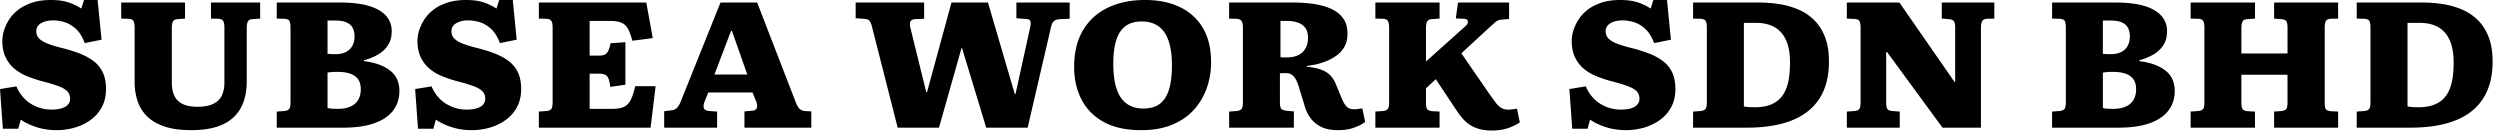 <svg xmlns="http://www.w3.org/2000/svg" width="279" height="15" xmlns:v="https://vecta.io/nano"><path d="M6.325 14.525c-.812 0-1.566-.113-2.264-.34s-1.281-.504-1.746-.838l-.279 1.019H.319L0 9.938l1.835-.299c.16.385.366.736.619 1.057a3.86 3.86 0 0 0 .888.818 4.32 4.32 0 0 0 1.118.528c.41.127.837.19 1.267.188.479 0 .871-.049 1.177-.148s.536-.239.688-.419a.97.97 0 0 0 .229-.647c0-.348-.106-.625-.319-.839s-.545-.404-.998-.57-1.037-.341-1.755-.528c-.599-.161-1.165-.347-1.696-.559-.516-.204-.998-.487-1.427-.838-.419-.347-.751-.775-.998-1.287S.259 5.261.259 4.53c.007-.363.064-.723.17-1.069.113-.391.292-.791.539-1.196s.579-.779.998-1.118S2.899.532 3.512.32 4.849 0 5.687 0c.745 0 1.38.083 1.905.25a6.02 6.02 0 0 1 1.486.708L9.377 0h1.517l.439 4.43-1.875.379c-.267-.705-.599-1.237-.998-1.597s-.818-.605-1.257-.738-.865-.2-1.277-.2c-.519 0-.961.103-1.327.309s-.549.51-.549.909c0 .346.12.628.359.849s.575.408 1.007.568.948.313 1.546.458c.691.173 1.33.373 1.916.599a6.5 6.5 0 0 1 1.546.838c.442.329.798.76 1.038 1.256.247.506.369 1.131.369 1.875 0 .771-.157 1.446-.469 2.024-.305.571-.739 1.063-1.267 1.437-.532.381-1.124.662-1.775.85s-1.317.279-1.995.279zm15.044 0c-1.25 0-2.285-.147-3.103-.439s-1.463-.688-1.936-1.188a4.3 4.3 0 0 1-1.007-1.715 6.8 6.8 0 0 1-.299-2.024V3.093c0-.346-.043-.595-.13-.749s-.283-.235-.588-.249l-.778-.02V.28h7.123v1.796l-.818.059c-.253.014-.426.097-.519.25s-.14.409-.14.769v6.085c0 .546.09 1.018.27 1.417a1.94 1.94 0 0 0 .898.928c.419.221.98.329 1.686.329.758 0 1.36-.113 1.806-.339s.758-.542.938-.947.27-.861.27-1.367V3.093c0-.346-.043-.595-.13-.749s-.283-.235-.588-.249l-.778-.02V.28h5.487v1.796l-.838.059c-.253.014-.426.097-.519.25s-.14.409-.14.769v5.907c0 1.223-.233 2.24-.698 3.051s-1.154 1.418-2.065 1.816-2.047.597-3.404.597zm9.517-.278v-1.796l.858-.061c.226-.026.396-.098.509-.209s.169-.389.169-.828V3.054c0-.292-.037-.522-.109-.689s-.276-.255-.609-.269l-.818-.02V.28h6.963c1.396 0 2.521.133 3.372.397s1.479.639 1.885 1.117a2.51 2.51 0 0 1 .608 1.676c0 .639-.143 1.171-.429 1.596s-.66.772-1.126 1.038a6.37 6.37 0 0 1-1.536.619v.1c1.21.146 2.171.489 2.883 1.028s1.068 1.307 1.068 2.304c0 .838-.236 1.566-.708 2.185s-1.174 1.091-2.105 1.417-2.082.489-3.452.489h-7.423zm6.565-8.202c.439 0 .814-.076 1.127-.229s.556-.379.729-.679.259-.655.259-1.068c0-.385-.073-.711-.219-.977s-.377-.465-.689-.597-.715-.201-1.207-.201h-.898v3.712l.409.03.489.009zm.239 6.105c.545 0 1.011-.082 1.396-.248.363-.146.671-.405.878-.738.2-.326.299-.723.299-1.188 0-.492-.106-.879-.319-1.158s-.512-.482-.897-.608-.845-.188-1.377-.188c-.452 0-.825.026-1.117.08v3.95c.173.041.349.067.529.08l.608.018zm14.964 2.375c-.812 0-1.566-.113-2.264-.34s-1.281-.504-1.746-.838l-.279 1.019h-1.716l-.319-4.428 1.835-.299c.16.385.366.736.619 1.057a3.86 3.86 0 0 0 .888.818 4.32 4.32 0 0 0 1.118.528c.41.127.837.19 1.267.188.479 0 .871-.049 1.177-.148s.536-.239.688-.419a.97.97 0 0 0 .229-.647c0-.348-.106-.625-.319-.839s-.545-.401-.998-.569a19.12 19.12 0 0 0-1.756-.527 14.72 14.72 0 0 1-1.696-.561c-.516-.203-.998-.485-1.427-.836-.419-.347-.751-.775-.998-1.287s-.369-1.134-.369-1.865c.007-.363.064-.723.17-1.069.113-.391.292-.791.539-1.196s.579-.779.998-1.118.934-.615 1.546-.828S51.178 0 52.016 0c.745 0 1.38.083 1.905.25a6.02 6.02 0 0 1 1.486.708l.3-.958h1.517l.439 4.43-1.875.379c-.266-.706-.599-1.237-.998-1.597s-.818-.605-1.257-.738-.865-.2-1.277-.2c-.519 0-.961.103-1.327.309s-.549.51-.549.909c0 .346.12.628.359.849s.575.408 1.007.568.948.313 1.546.458c.691.173 1.33.373 1.916.599a6.5 6.5 0 0 1 1.546.838c.442.329.798.76 1.038 1.256.247.506.369 1.131.369 1.875 0 .771-.157 1.446-.469 2.024-.305.571-.739 1.063-1.267 1.437-.532.381-1.124.662-1.775.85a7.18 7.18 0 0 1-1.996.279zm7.482-.278v-1.796l.858-.061c.239-.026.412-.098.519-.209s.16-.389.16-.828V3.054c0-.346-.05-.588-.149-.728s-.29-.216-.569-.23l-.818-.02V.28h11.991l.718 3.97-2.274.299c-.12-.438-.243-.801-.369-1.088s-.279-.511-.459-.677-.409-.284-.688-.35-.632-.1-1.057-.1h-2.195v3.871h1.058c.252 0 .455-.033.608-.1s.282-.196.389-.389.199-.489.279-.888l1.656-.121v4.75l-1.696.238c-.04-.397-.103-.704-.189-.916s-.213-.36-.379-.439-.402-.119-.708-.119h-1.018v3.93h2.454c.452 0 .825-.041 1.117-.129s.529-.229.708-.429.332-.462.459-.788.242-.721.349-1.187h2.274l-.559 4.629h-12.47zm13.987 0v-1.836l.838-.101a.98.98 0 0 0 .648-.338c.152-.187.29-.439.409-.759L80.407.28h4.09l4.27 11.032c.146.387.292.655.439.81s.346.242.599.269l.738.041v1.815h-7.462v-1.815l.918-.08c.252-.026.409-.137.469-.33s.03-.437-.09-.729l-.399-.977h-4.928l-.379.918c-.146.332-.189.601-.129.808s.276.322.648.349l.838.061v1.796h-5.906zm5.606-5.927H83.4l-1.716-4.868h-.1L79.729 8.32zm20.451 5.927L97.327 3.033c-.08-.332-.177-.568-.29-.708s-.343-.216-.688-.23l-.858-.06V.28h7.642v1.814l-.998.04c-.266.014-.442.103-.528.271s-.083.422.01.768l1.756 7.123h.08L106.187.28h4.07l2.993 10.215h.08l1.636-7.442c.066-.333.073-.568.02-.708s-.22-.216-.499-.229l-1.057-.08V.28h5.946v1.814l-1.058.04c-.146.014-.286.037-.419.07s-.253.113-.359.24-.193.335-.259.628l-2.594 11.174h-4.629l-2.694-8.879h-.06l-2.514 8.879h-4.61zm27.175.278c-1.689 0-3.086-.307-4.19-.918s-1.929-1.45-2.474-2.514-.818-2.269-.818-3.612c0-1.623.329-2.99.988-4.1s1.583-1.952 2.773-2.524 2.577-.858 4.16-.858c1.49 0 2.787.267 3.891.798 1.07.502 1.963 1.315 2.563 2.334s.908 2.294.908 3.811c0 1.038-.167 2.015-.499 2.933s-.821 1.728-1.466 2.425-1.454 1.243-2.424 1.637-2.108.588-3.412.588zm.26-2.414c.505 0 .954-.084 1.347-.25s.725-.438.998-.818.479-.877.619-1.496.209-1.38.209-2.284c0-.825-.073-1.546-.22-2.165s-.359-1.124-.638-1.517a2.69 2.69 0 0 0-1.048-.888c-.419-.199-.901-.299-1.446-.299-.532 0-.995.086-1.387.26s-.722.445-.988.817-.469.861-.608 1.467-.209 1.333-.209 2.185c0 .836.07 1.572.209 2.204s.349 1.151.628 1.557.628.712 1.047.918.915.309 1.487.309h0zm21.688 2.414c-.73 0-1.34-.117-1.826-.35s-.877-.545-1.177-.938a4.13 4.13 0 0 1-.668-1.307l-.737-2.414a3.96 3.96 0 0 0-.291-.668c-.112-.207-.256-.373-.428-.5s-.412-.188-.719-.188h-.299a1.28 1.28 0 0 0-.32.04v3.173c0 .358.043.604.13.737s.31.22.669.26l.758.061v1.815h-7.223V12.45l.858-.061c.226-.026.396-.098.509-.209s.169-.389.169-.828V3.054c0-.292-.046-.522-.14-.689s-.292-.255-.599-.269l-.798-.02V.28h7.104c.754-.001 1.506.048 2.254.149.73.1 1.387.276 1.965.529s1.038.605 1.377 1.057.51 1.038.51 1.756c0 .559-.113 1.038-.34 1.437a3.09 3.09 0 0 1-.898.998c-.363.262-.758.477-1.176.639a7.91 7.91 0 0 1-1.178.359l-.938.16v.08c.931.093 1.643.29 2.135.588s.863.769 1.117 1.407l.459 1.117a8.59 8.59 0 0 0 .438.957c.133.238.286.412.459.519s.387.159.639.159c.159 0 .313-.01.459-.029l.479-.069.319 1.517c-.319.24-.734.453-1.248.639s-1.112.276-1.804.276h0zm-5.686-8.12c.505 0 .935-.086 1.287-.259.34-.162.619-.427.798-.758s.271-.725.271-1.178c0-.491-.113-.875-.34-1.146a1.77 1.77 0 0 0-.867-.568 3.76 3.76 0 0 0-1.088-.161h-.778v4.051a2.83 2.83 0 0 0 .369.021l.348-.002h0zm22.885 8.159a5.37 5.37 0 0 1-1.338-.149 3.78 3.78 0 0 1-1.037-.429 3.72 3.72 0 0 1-.828-.688c-.246-.272-.476-.567-.688-.888l-2.375-3.572-1.098 1.018v1.617c0 .346.047.582.141.707s.279.203.559.229l.818.04v1.796h-7.164v-1.796l.857-.061c.227-.027.396-.092.51-.199s.17-.373.17-.799v-8.3c0-.346-.047-.595-.141-.749s-.285-.235-.578-.249l-.818-.02V.28h7.164v1.796l-.859.059c-.252.014-.426.097-.518.25s-.141.409-.141.769v3.711l4.369-3.911c.159-.133.256-.263.289-.389s.021-.232-.04-.319-.183-.136-.368-.149l-.918-.04.239-1.775h5.706v1.835l-.857.08a1.06 1.06 0 0 0-.47.13c-.142.083-.271.184-.389.299l-.539.489-3.072 2.833 3.192 4.629.679.927a2.26 2.26 0 0 0 .606.549c.205.119.457.18.75.18a3.1 3.1 0 0 0 .498-.039l.479-.061.319 1.516c-.307.228-.727.437-1.258.629s-1.145.286-1.851.286h0zm14.963-.039c-.811 0-1.564-.113-2.264-.34s-1.281-.504-1.746-.838l-.279 1.019h-1.716l-.319-4.429 1.836-.299c.159.385.365.736.618 1.057a3.88 3.88 0 0 0 .888.818c.34.226.711.401 1.117.528a4.26 4.26 0 0 0 1.269.188c.479 0 .87-.049 1.177-.148s.536-.239.688-.419a.97.97 0 0 0 .229-.647c0-.348-.106-.625-.319-.839s-.545-.401-.998-.569a18.42 18.42 0 0 0-1.756-.527 14.7 14.7 0 0 1-1.695-.561c-.516-.203-.997-.485-1.426-.836-.423-.351-.764-.791-.998-1.287-.246-.512-.369-1.134-.369-1.865.008-.363.064-.723.17-1.069.125-.421.307-.823.539-1.196.246-.406.578-.779.996-1.118s.936-.615 1.547-.828S179.99 0 180.828 0c.745 0 1.38.083 1.904.25a6.02 6.02 0 0 1 1.486.708l.3-.958h1.519l.438 4.43-1.877.379c-.266-.706-.598-1.237-.996-1.597s-.818-.605-1.258-.738-.865-.2-1.277-.2c-.519 0-.961.103-1.325.309s-.55.51-.55.909a1.1 1.1 0 0 0 .359.849c.238.219.574.408 1.008.568a14.13 14.13 0 0 0 1.545.458c.691.173 1.33.373 1.916.599s1.102.506 1.547.838a3.41 3.41 0 0 1 1.037 1.256c.246.504.369 1.131.369 1.875 0 .771-.156 1.446-.469 2.024s-.734 1.058-1.268 1.437a5.79 5.79 0 0 1-1.775.85c-.648.186-1.32.28-1.996.279h0zm7.483-.278v-1.796l.858-.061c.238-.026.411-.1.519-.22s.159-.391.159-.817V3.054c0-.306-.039-.539-.119-.698s-.279-.246-.6-.26l-.817-.02V.28h7.282a15.35 15.35 0 0 1 2.345.178c.741.114 1.466.323 2.155.62a5.65 5.65 0 0 1 1.756 1.188c.498.5.895 1.124 1.187 1.875s.438 1.66.438 2.724c0 1.224-.192 2.295-.577 3.212a5.83 5.83 0 0 1-1.728 2.304c-.765.619-1.719 1.085-2.863 1.396s-2.479.47-4.01.47h-5.985zm6.844-2.274c.731 0 1.351-.104 1.854-.311s.916-.516 1.229-.928.538-.928.68-1.547.209-1.353.209-2.204c0-1.024-.15-1.862-.449-2.515s-.729-1.134-1.287-1.446-1.25-.469-2.074-.469h-1.337v9.338l.579.06.596.022h0zm10.315 2.274v-1.796l.857-.061c.266-.026.445-.103.538-.229s.14-.389.14-.788v-8.28c0-.333-.039-.575-.119-.729s-.278-.235-.6-.249l-.816-.04V.28h5.865l6.146 8.858h.079V3.073c0-.333-.047-.565-.139-.698s-.287-.213-.578-.24l-.778-.059V.28h5.864v1.796l-.816.02c-.253.014-.43.093-.527.239s-.15.406-.15.779v11.134h-4.289l-6.186-8.44h-.101v5.646c0 .333.043.565.129.698s.276.213.569.24l.816.06v1.796l-5.904-.001h0zm22.905 0v-1.796l.857-.061c.227-.026.396-.098.51-.209s.169-.389.169-.828V3.054c0-.292-.036-.522-.108-.689s-.276-.255-.608-.269l-.817-.02V.28h6.963c1.396 0 2.521.133 3.373.397s1.479.639 1.885 1.117a2.51 2.51 0 0 1 .607 1.676c0 .639-.144 1.171-.429 1.596a3.32 3.32 0 0 1-1.127 1.038 6.38 6.38 0 0 1-1.537.619v.1c1.211.146 2.172.489 2.883 1.028s1.068 1.307 1.068 2.304c0 .838-.236 1.566-.709 2.185s-1.175 1.091-2.104 1.417-2.082.489-3.451.489h-7.425v.001zm6.565-8.202c.438 0 .813-.076 1.127-.229a1.66 1.66 0 0 0 .729-.679c.172-.3.26-.655.26-1.068 0-.385-.074-.711-.221-.977s-.375-.466-.688-.598-.715-.201-1.207-.201h-.898v3.712l.41.03.488.01zm.239 6.105c.545 0 1.011-.082 1.396-.248a1.84 1.84 0 0 0 .878-.738c.199-.326.299-.723.299-1.188 0-.492-.104-.879-.318-1.158s-.512-.482-.897-.608-.845-.188-1.377-.188c-.374-.006-.747.021-1.116.08v3.95c.174.041.35.067.528.08l.607.018h0zm8.659 2.097v-1.796l.857-.061c.227-.026.396-.092.51-.199s.169-.373.169-.799v-8.3c0-.333-.043-.579-.13-.738s-.281-.246-.588-.26l-.818-.02V.28h7.184v1.796l-.859.059c-.252.014-.426.097-.518.25s-.142.409-.142.769v2.813h5.148V3.073c0-.266-.033-.482-.1-.648s-.273-.263-.619-.29l-.777-.059V.28h7.143v1.796l-.838.02c-.254.014-.426.093-.52.239s-.139.406-.139.779v8.36c0 .346.043.582.129.707s.274.203.567.229l.8.04v1.796h-7.144V12.45l.817-.061c.238-.026.412-.092.519-.199s.16-.373.16-.799V8.34h-5.147v3.133c0 .346.047.582.141.709s.279.202.559.229l.817.04v1.796h-7.181 0zm18.535 0v-1.796l.858-.061c.239-.026.411-.1.519-.22s.16-.391.16-.817V3.054c0-.306-.04-.539-.12-.698s-.278-.246-.599-.26l-.818-.02V.28h7.283a15.33 15.33 0 0 1 2.344.178 8.82 8.82 0 0 1 2.155.62c.671.292 1.257.688 1.756 1.188s.896 1.124 1.187 1.875.439 1.66.439 2.724c0 1.224-.193 2.295-.578 3.212a5.82 5.82 0 0 1-1.727 2.304c-.766.619-1.719 1.085-2.863 1.396s-2.48.47-4.01.47h-5.986zm6.844-2.274c.732 0 1.351-.104 1.855-.311s.915-.516 1.229-.928.537-.928.679-1.547.209-1.353.209-2.204c0-1.024-.149-1.862-.449-2.515s-.729-1.134-1.287-1.446-1.25-.469-2.073-.469h-1.338v9.338l.579.06.596.022h0z"/></svg>